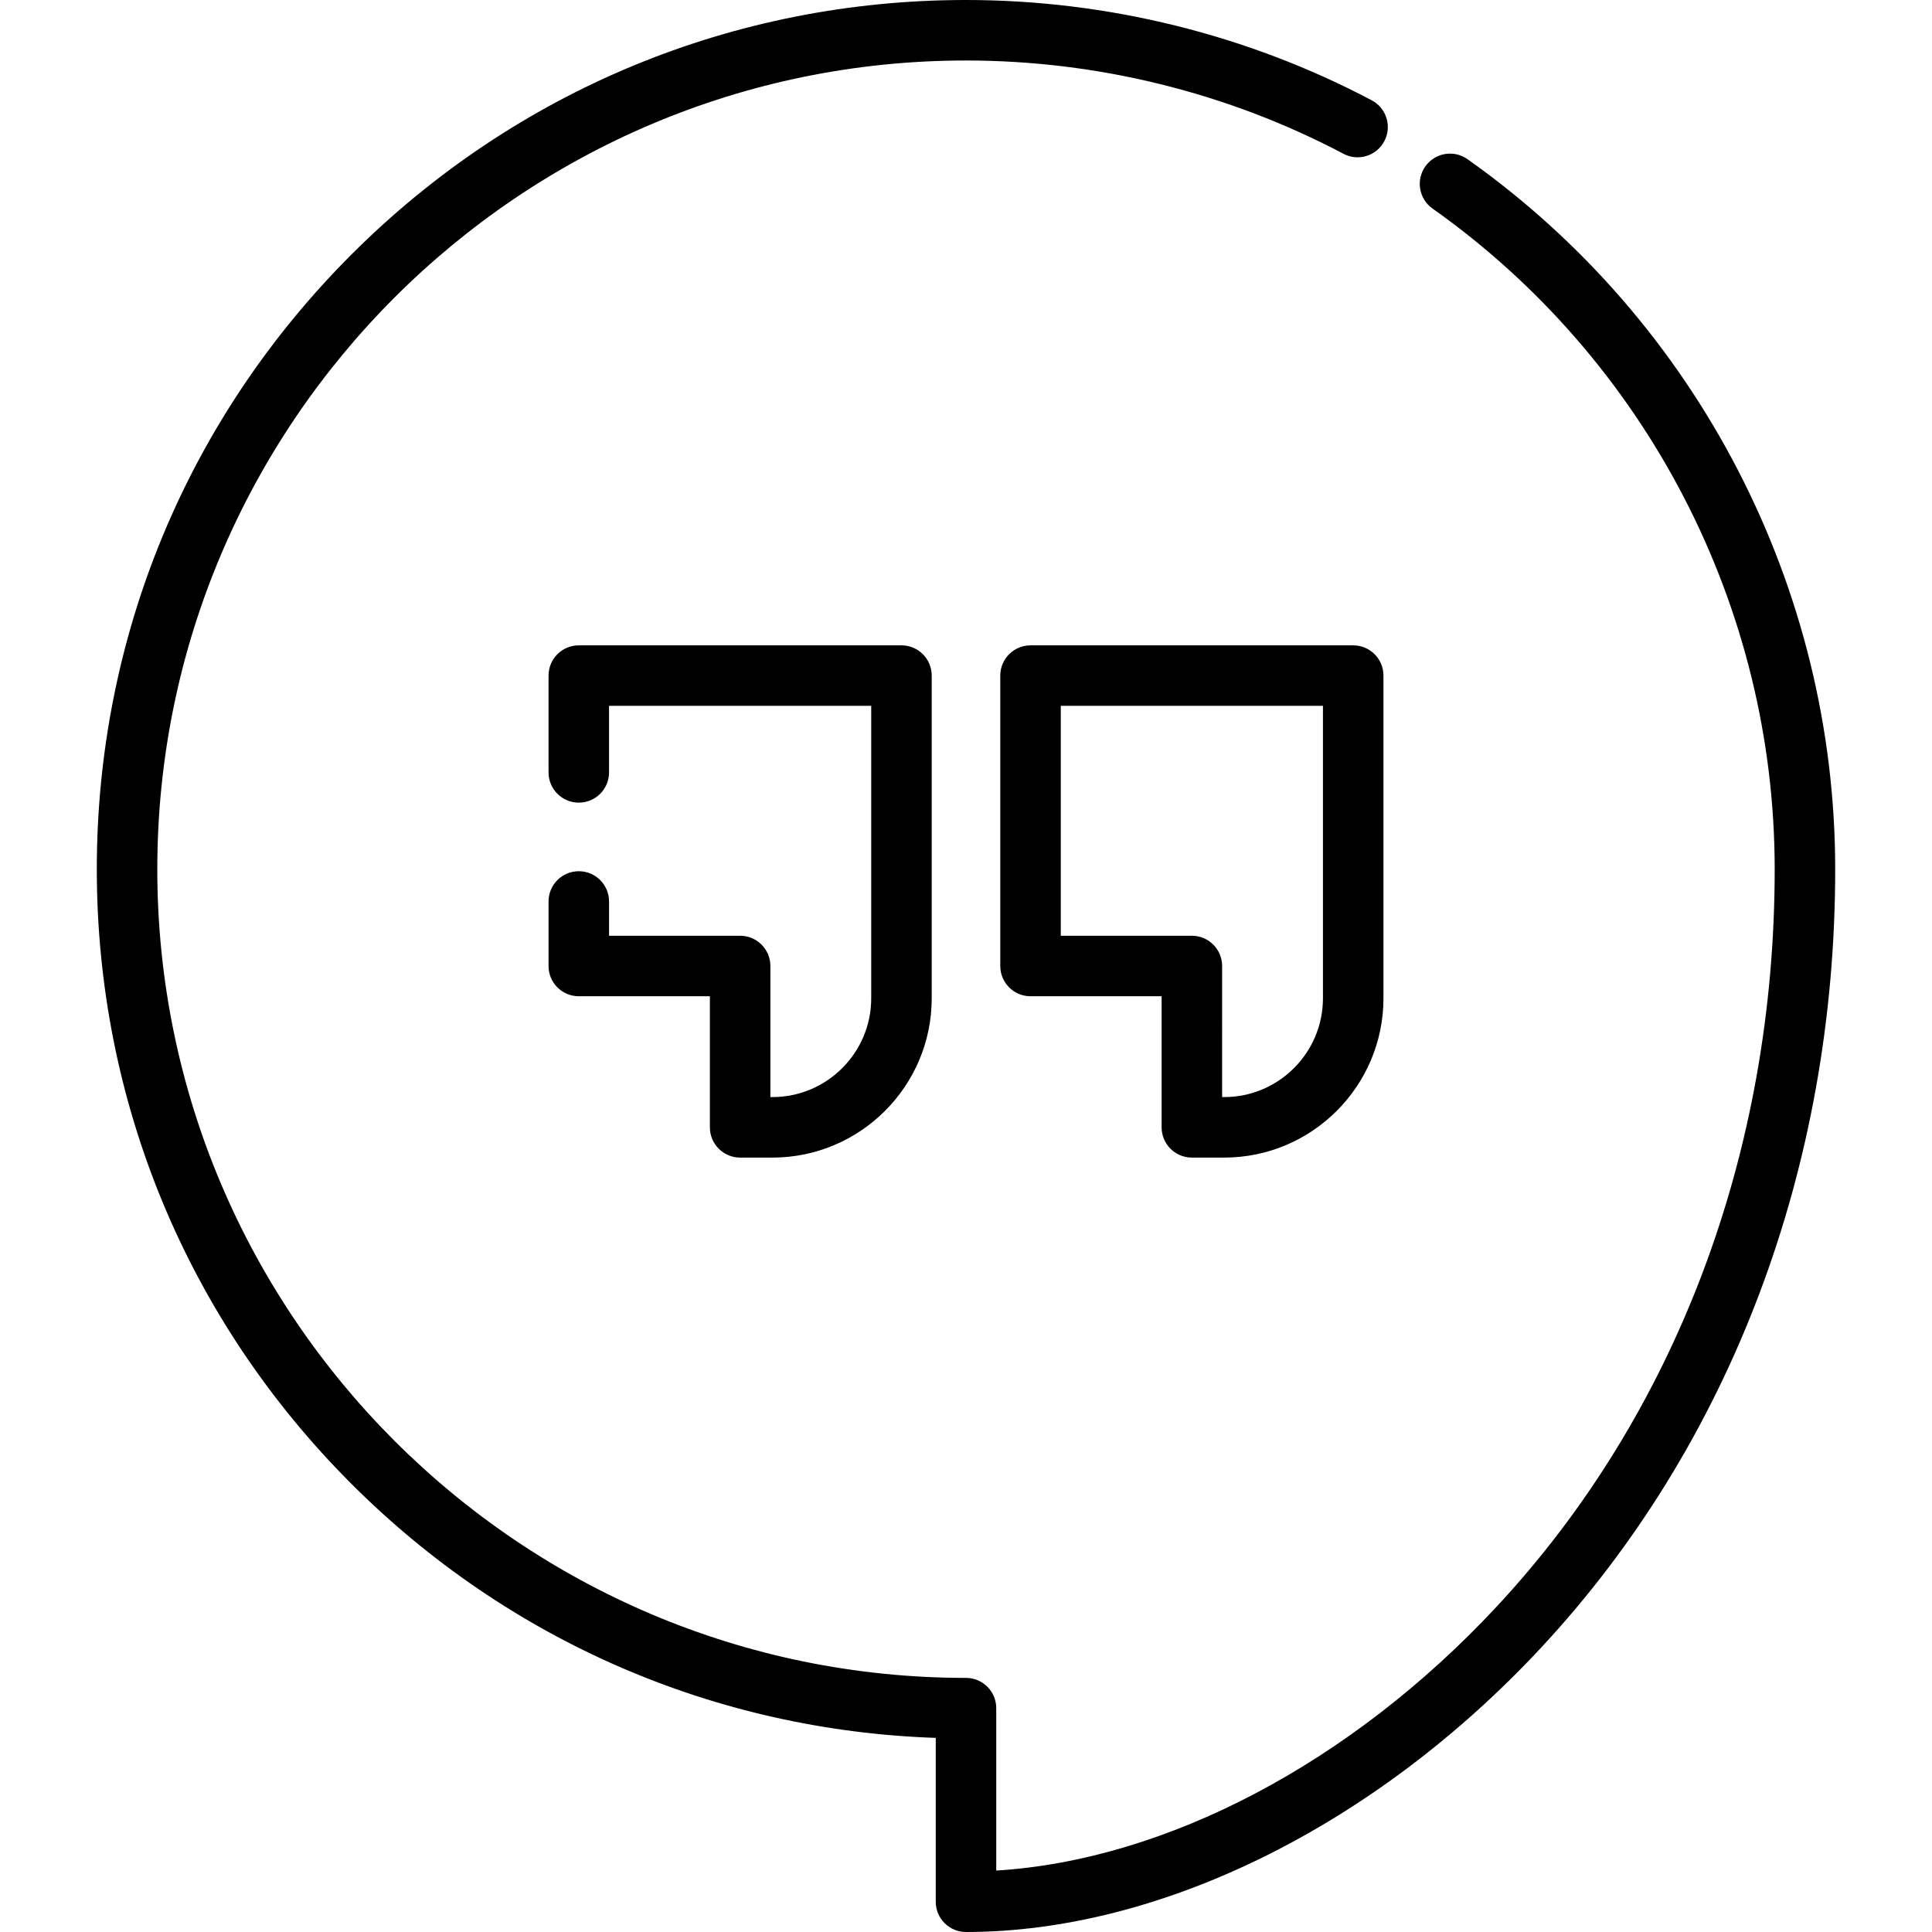 <?xml version="1.0" encoding="iso-8859-1"?>
<!-- Uploaded to: SVG Repo, www.svgrepo.com, Generator: SVG Repo Mixer Tools -->
<svg fill="#000000" height="800px" width="800px" version="1.1" id="Layer_1" xmlns="http://www.w3.org/2000/svg" xmlns:xlink="http://www.w3.org/1999/xlink" 
	 viewBox="0 0 512 512" xml:space="preserve">
<g>
	<g>
		<path d="M388.901,42.184c-3.614-2.56-8.618-1.702-11.175,1.913c-2.558,3.615-1.701,8.617,1.914,11.174
			c56.776,40.173,90.673,105.621,90.673,175.075c0,75.03-26.188,144.456-73.74,195.487c-38.613,41.439-87.583,67.12-132.557,69.885
			v-43.042c0-4.428-3.589-8.017-8.017-8.017c-118.173,0-214.313-96.141-214.313-214.313S137.827,16.033,256,16.033
			c34.845,0,69.433,8.549,100.025,24.722c3.915,2.074,8.765,0.575,10.834-3.339c2.069-3.914,0.574-8.765-3.34-10.834
			C330.626,9.193,293.448,0,256,0C194.472,0,136.627,23.96,93.121,67.466c-43.507,43.507-67.467,101.352-67.467,162.88
			s23.96,119.373,67.467,162.88c41.611,41.611,96.343,65.341,154.862,67.331v43.426c0,4.428,3.589,8.017,8.017,8.017
			c51.469,0,108.405-28.126,152.303-75.236c50.327-54.009,78.043-127.316,78.043-206.417
			C486.347,155.698,449.918,85.355,388.901,42.184z"/>
	</g>
</g>
<g>
	<g>
		<path d="M238.898,171.023h-85.511c-4.427,0-8.017,3.588-8.017,8.017v25.653c0,4.428,3.589,8.017,8.017,8.017
			s8.017-3.588,8.017-8.017v-17.637h69.478v77.495c0,14.441-11.748,26.188-26.188,26.188h-0.534V256
			c0-4.428-3.589-8.017-8.017-8.017h-34.739V238.9c0-4.428-3.589-8.017-8.017-8.017s-8.017,3.588-8.017,8.017V256
			c0,4.428,3.589,8.017,8.017,8.017h34.739v34.739c0,4.428,3.589,8.017,8.017,8.017h8.551c23.281,0,42.221-18.941,42.221-42.221
			V179.04C246.914,174.611,243.325,171.023,238.898,171.023z"/>
	</g>
</g>
<g>
	<g>
		<path d="M358.614,171.023h-85.511c-4.427,0-8.017,3.588-8.017,8.017V256c0,4.428,3.589,8.017,8.017,8.017h34.739v34.739
			c0,4.428,3.589,8.017,8.017,8.017h8.551c23.281,0,42.221-18.941,42.221-42.221V179.04
			C366.63,174.611,363.041,171.023,358.614,171.023z M350.597,264.551c0,14.441-11.748,26.188-26.188,26.188h-0.534V256
			c0-4.428-3.589-8.017-8.017-8.017h-34.739v-60.927h69.478V264.551z"/>
	</g>
</g>
</svg>